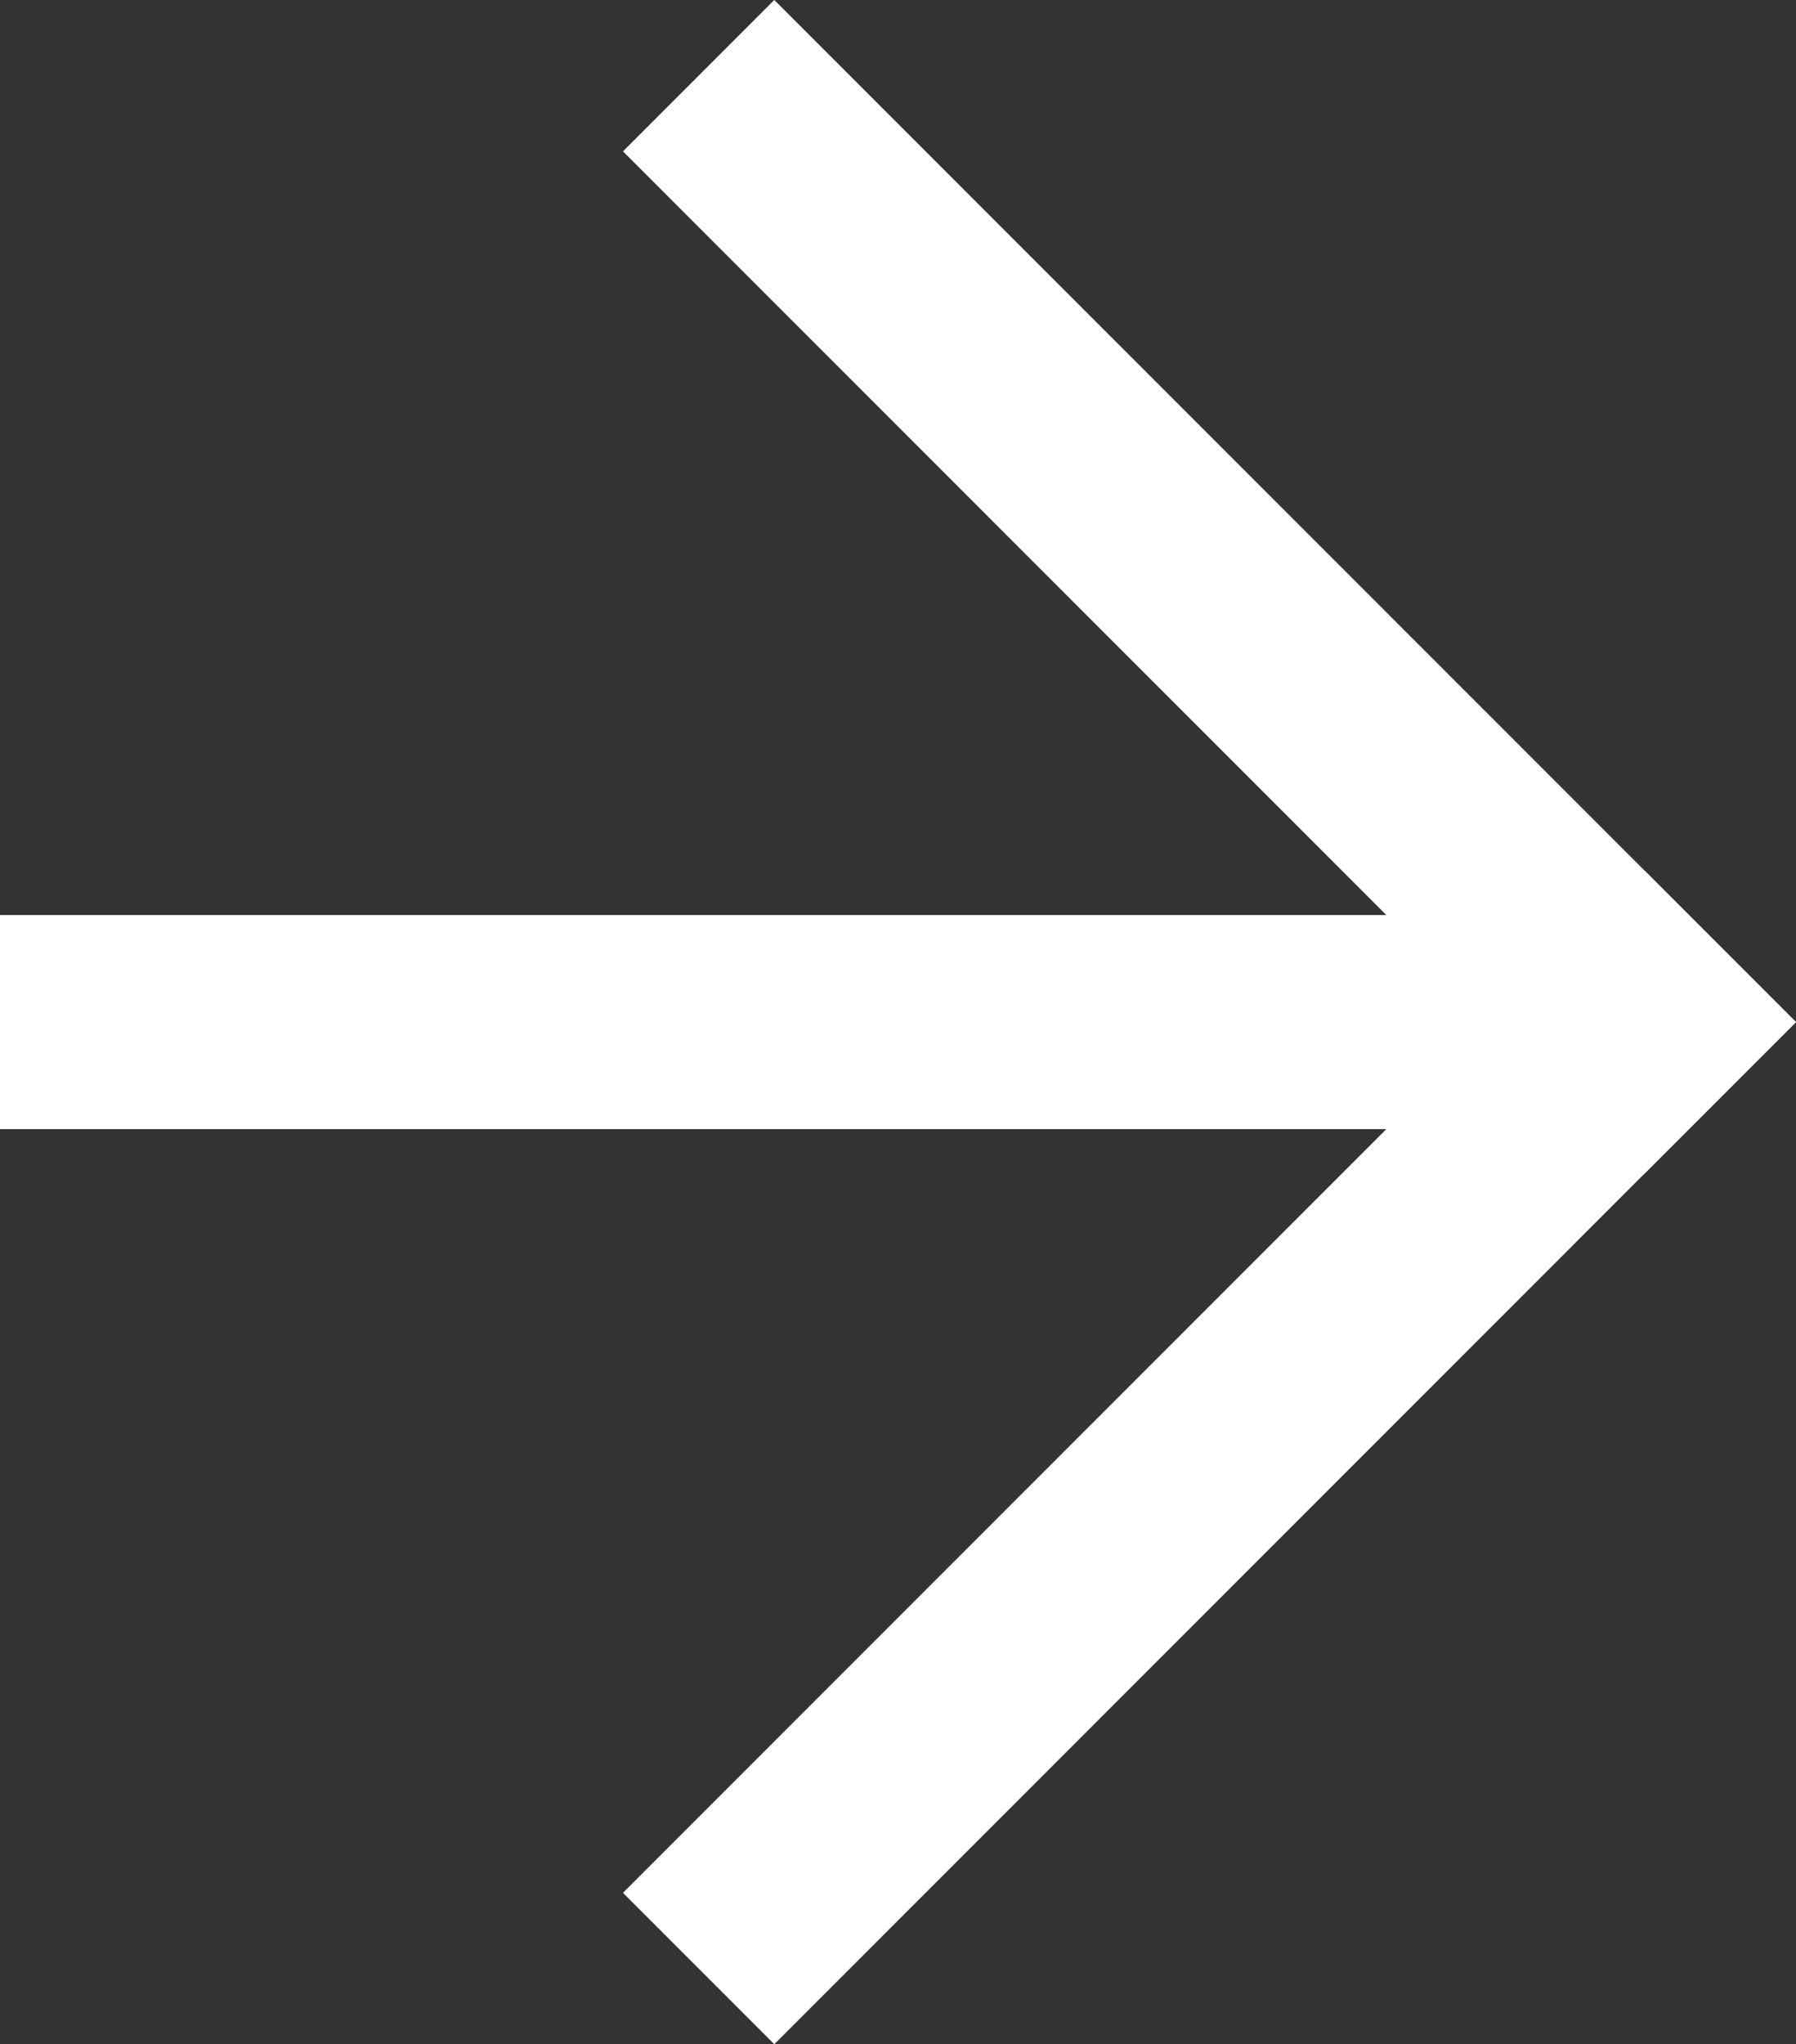 <svg xmlns="http://www.w3.org/2000/svg" width="33.571" height="38.195" viewBox="0 0 33.571 38.195"><rect x="0" y="0" width="33.571" height="38.195" fill="#333333" stroke="none"/><g transform="translate(-1778.5 -508.672)"><line x2="16.269" y2="16.269" transform="translate(1792.973 511.5)" fill="none" stroke="#fff" stroke-linecap="square" stroke-width="4"/><line y1="16.269" x2="16.269" transform="translate(1792.973 527.769)" fill="none" stroke="#fff" stroke-linecap="square" stroke-width="4"/><line x2="27.231" transform="translate(1780.5 527.769)" fill="none" stroke="#fff" stroke-linecap="square" stroke-width="4"/></g></svg>